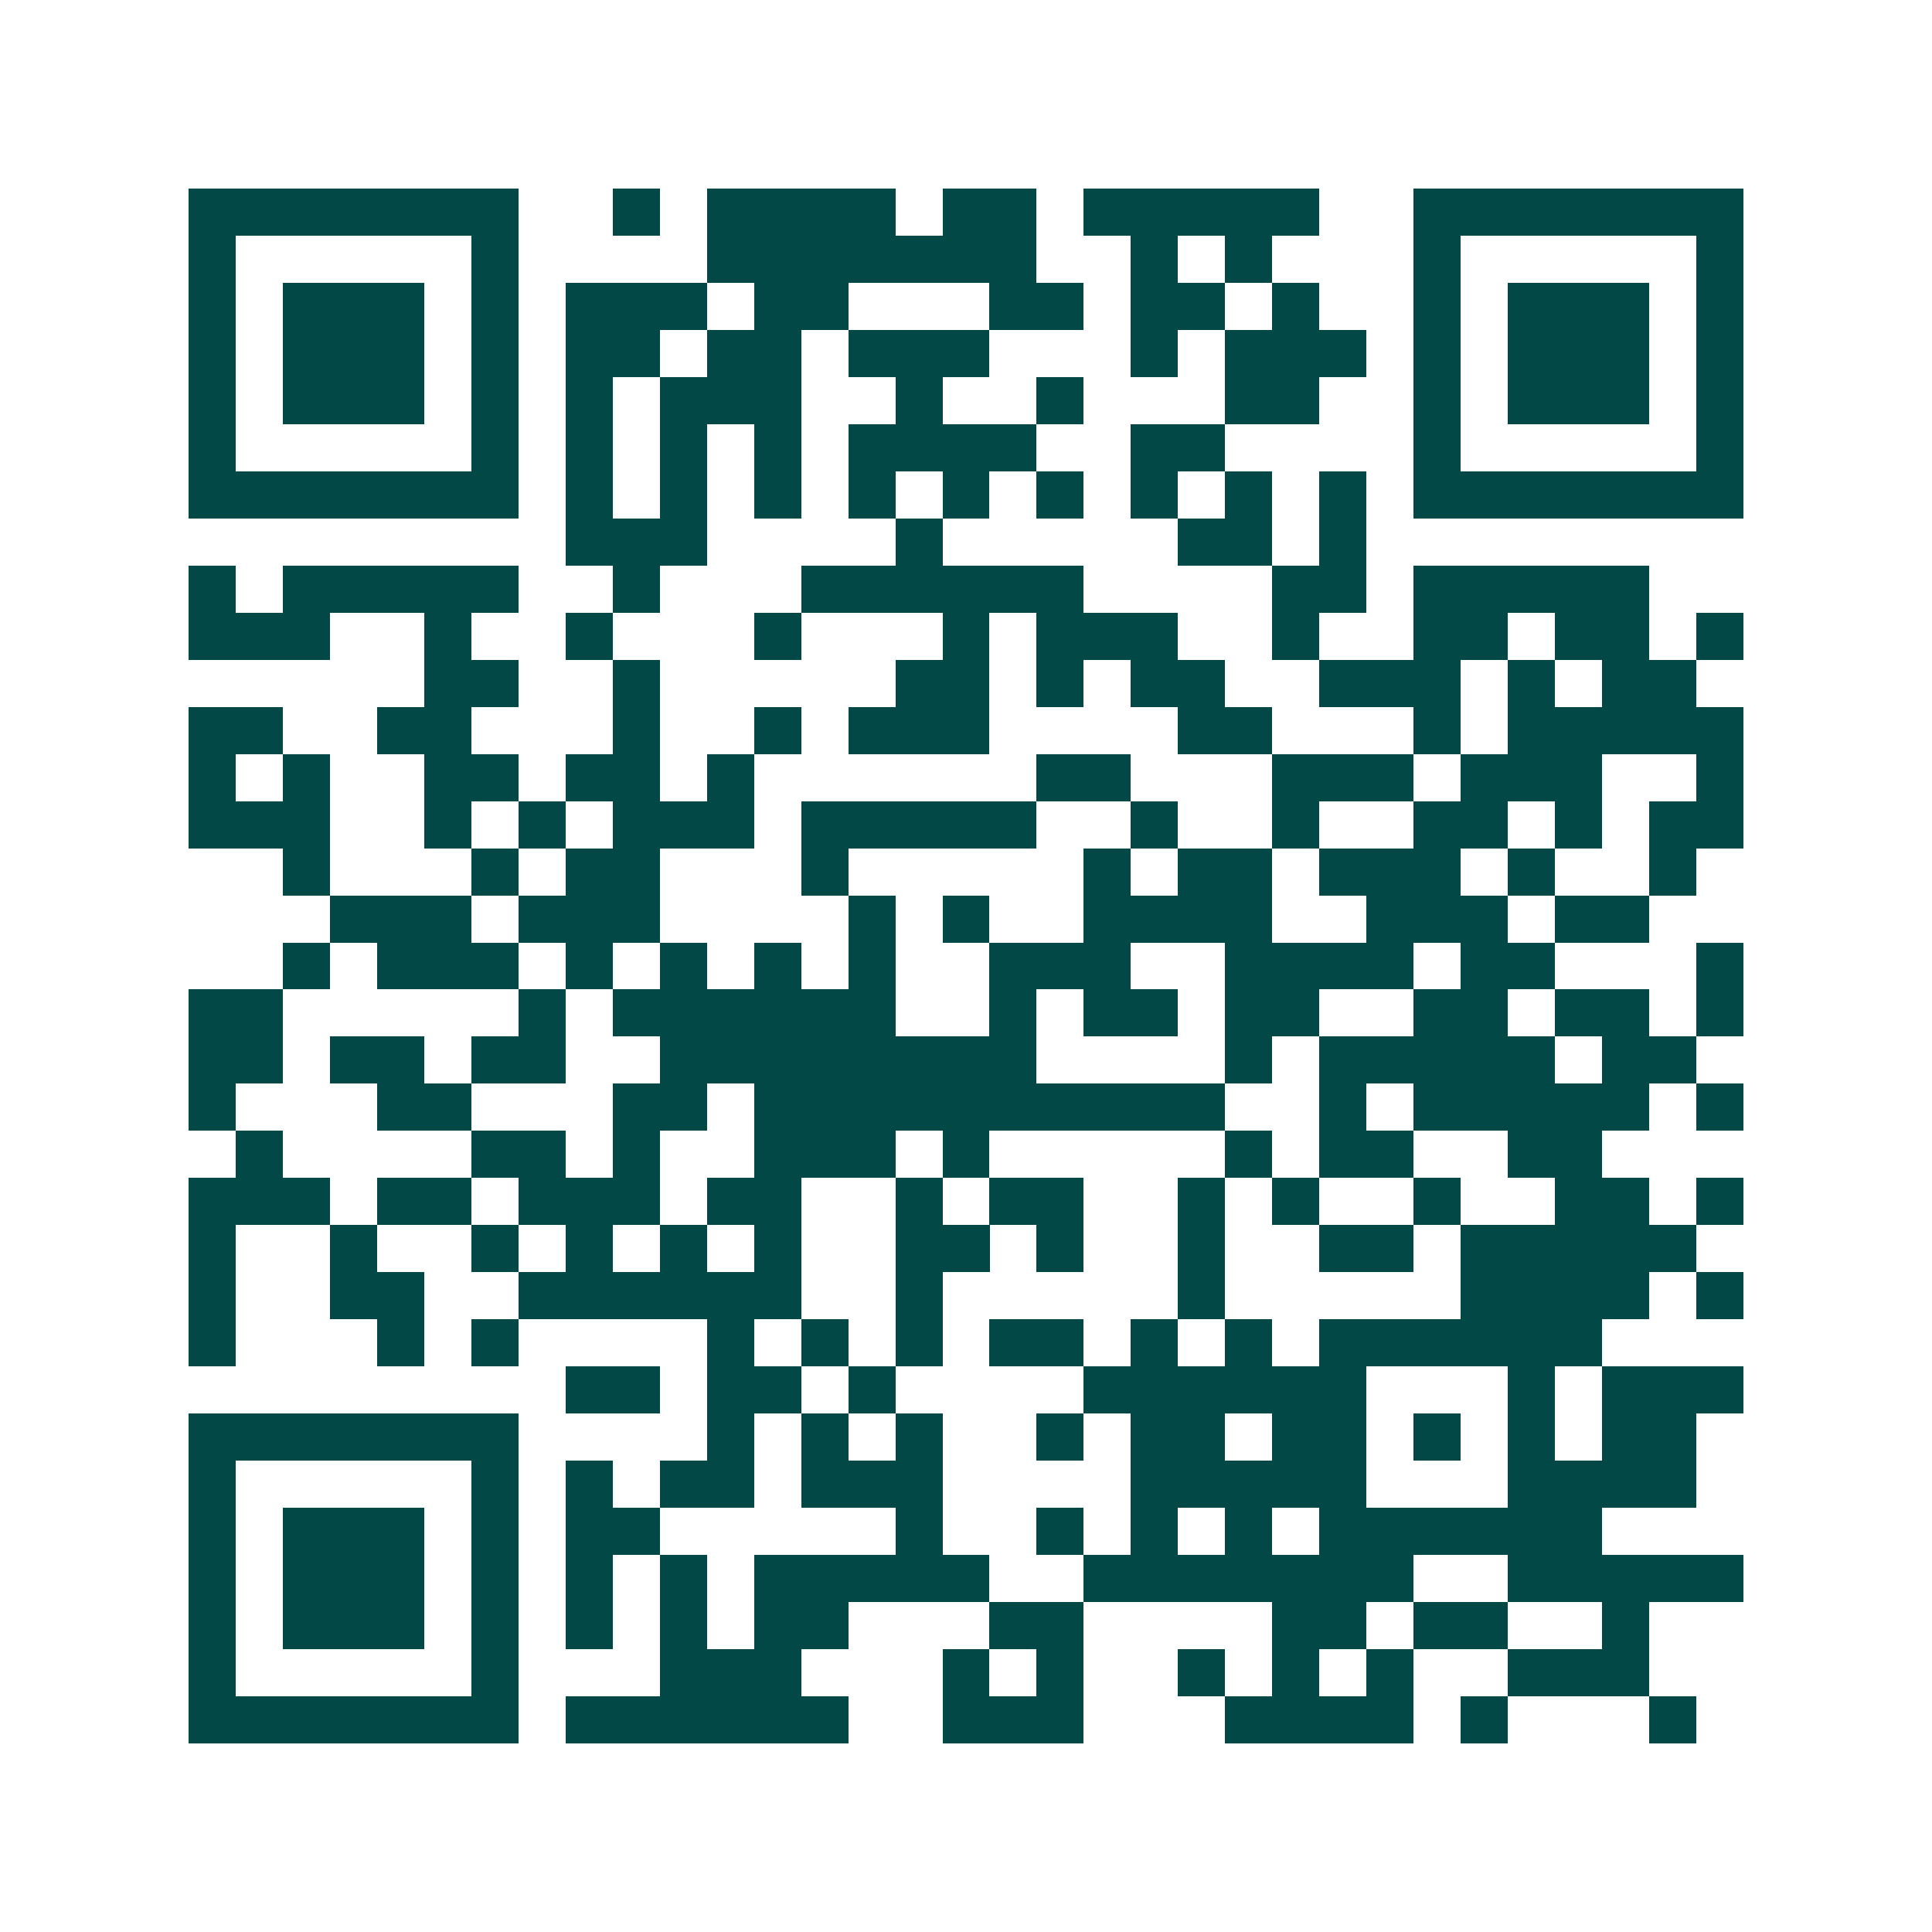 <svg xmlns="http://www.w3.org/2000/svg" width="200" height="200" viewBox="0 0 41 41" shape-rendering="crispEdges"><path fill="#ffffff" d="M0 0h41v41H0z"/><path stroke="#014847" d="M4 4.5h7m2 0h1m1 0h4m1 0h2m1 0h5m2 0h7M4 5.5h1m5 0h1m4 0h7m2 0h1m1 0h1m3 0h1m5 0h1M4 6.5h1m1 0h3m1 0h1m1 0h3m1 0h2m3 0h2m1 0h2m1 0h1m2 0h1m1 0h3m1 0h1M4 7.5h1m1 0h3m1 0h1m1 0h2m1 0h2m1 0h3m3 0h1m1 0h3m1 0h1m1 0h3m1 0h1M4 8.5h1m1 0h3m1 0h1m1 0h1m1 0h3m2 0h1m2 0h1m3 0h2m2 0h1m1 0h3m1 0h1M4 9.5h1m5 0h1m1 0h1m1 0h1m1 0h1m1 0h4m2 0h2m4 0h1m5 0h1M4 10.5h7m1 0h1m1 0h1m1 0h1m1 0h1m1 0h1m1 0h1m1 0h1m1 0h1m1 0h1m1 0h7M12 11.5h3m4 0h1m5 0h2m1 0h1M4 12.5h1m1 0h5m2 0h1m3 0h6m4 0h2m1 0h5M4 13.5h3m2 0h1m2 0h1m3 0h1m3 0h1m1 0h3m2 0h1m2 0h2m1 0h2m1 0h1M9 14.5h2m2 0h1m5 0h2m1 0h1m1 0h2m2 0h3m1 0h1m1 0h2M4 15.5h2m2 0h2m3 0h1m2 0h1m1 0h3m4 0h2m3 0h1m1 0h5M4 16.5h1m1 0h1m2 0h2m1 0h2m1 0h1m6 0h2m3 0h3m1 0h3m2 0h1M4 17.5h3m2 0h1m1 0h1m1 0h3m1 0h5m2 0h1m2 0h1m2 0h2m1 0h1m1 0h2M6 18.5h1m3 0h1m1 0h2m3 0h1m5 0h1m1 0h2m1 0h3m1 0h1m2 0h1M7 19.5h3m1 0h3m4 0h1m1 0h1m2 0h4m2 0h3m1 0h2M6 20.5h1m1 0h3m1 0h1m1 0h1m1 0h1m1 0h1m2 0h3m2 0h4m1 0h2m3 0h1M4 21.5h2m5 0h1m1 0h6m2 0h1m1 0h2m1 0h2m2 0h2m1 0h2m1 0h1M4 22.5h2m1 0h2m1 0h2m2 0h8m4 0h1m1 0h5m1 0h2M4 23.5h1m3 0h2m3 0h2m1 0h10m2 0h1m1 0h5m1 0h1M5 24.5h1m4 0h2m1 0h1m2 0h3m1 0h1m5 0h1m1 0h2m2 0h2M4 25.5h3m1 0h2m1 0h3m1 0h2m2 0h1m1 0h2m2 0h1m1 0h1m2 0h1m2 0h2m1 0h1M4 26.5h1m2 0h1m2 0h1m1 0h1m1 0h1m1 0h1m2 0h2m1 0h1m2 0h1m2 0h2m1 0h5M4 27.5h1m2 0h2m2 0h6m2 0h1m5 0h1m5 0h4m1 0h1M4 28.5h1m3 0h1m1 0h1m4 0h1m1 0h1m1 0h1m1 0h2m1 0h1m1 0h1m1 0h6M12 29.5h2m1 0h2m1 0h1m4 0h6m3 0h1m1 0h3M4 30.5h7m4 0h1m1 0h1m1 0h1m2 0h1m1 0h2m1 0h2m1 0h1m1 0h1m1 0h2M4 31.5h1m5 0h1m1 0h1m1 0h2m1 0h3m4 0h5m3 0h4M4 32.5h1m1 0h3m1 0h1m1 0h2m5 0h1m2 0h1m1 0h1m1 0h1m1 0h6M4 33.5h1m1 0h3m1 0h1m1 0h1m1 0h1m1 0h5m2 0h7m2 0h5M4 34.5h1m1 0h3m1 0h1m1 0h1m1 0h1m1 0h2m3 0h2m4 0h2m1 0h2m2 0h1M4 35.5h1m5 0h1m3 0h3m3 0h1m1 0h1m2 0h1m1 0h1m1 0h1m2 0h3M4 36.5h7m1 0h6m2 0h3m3 0h4m1 0h1m3 0h1"/></svg>
